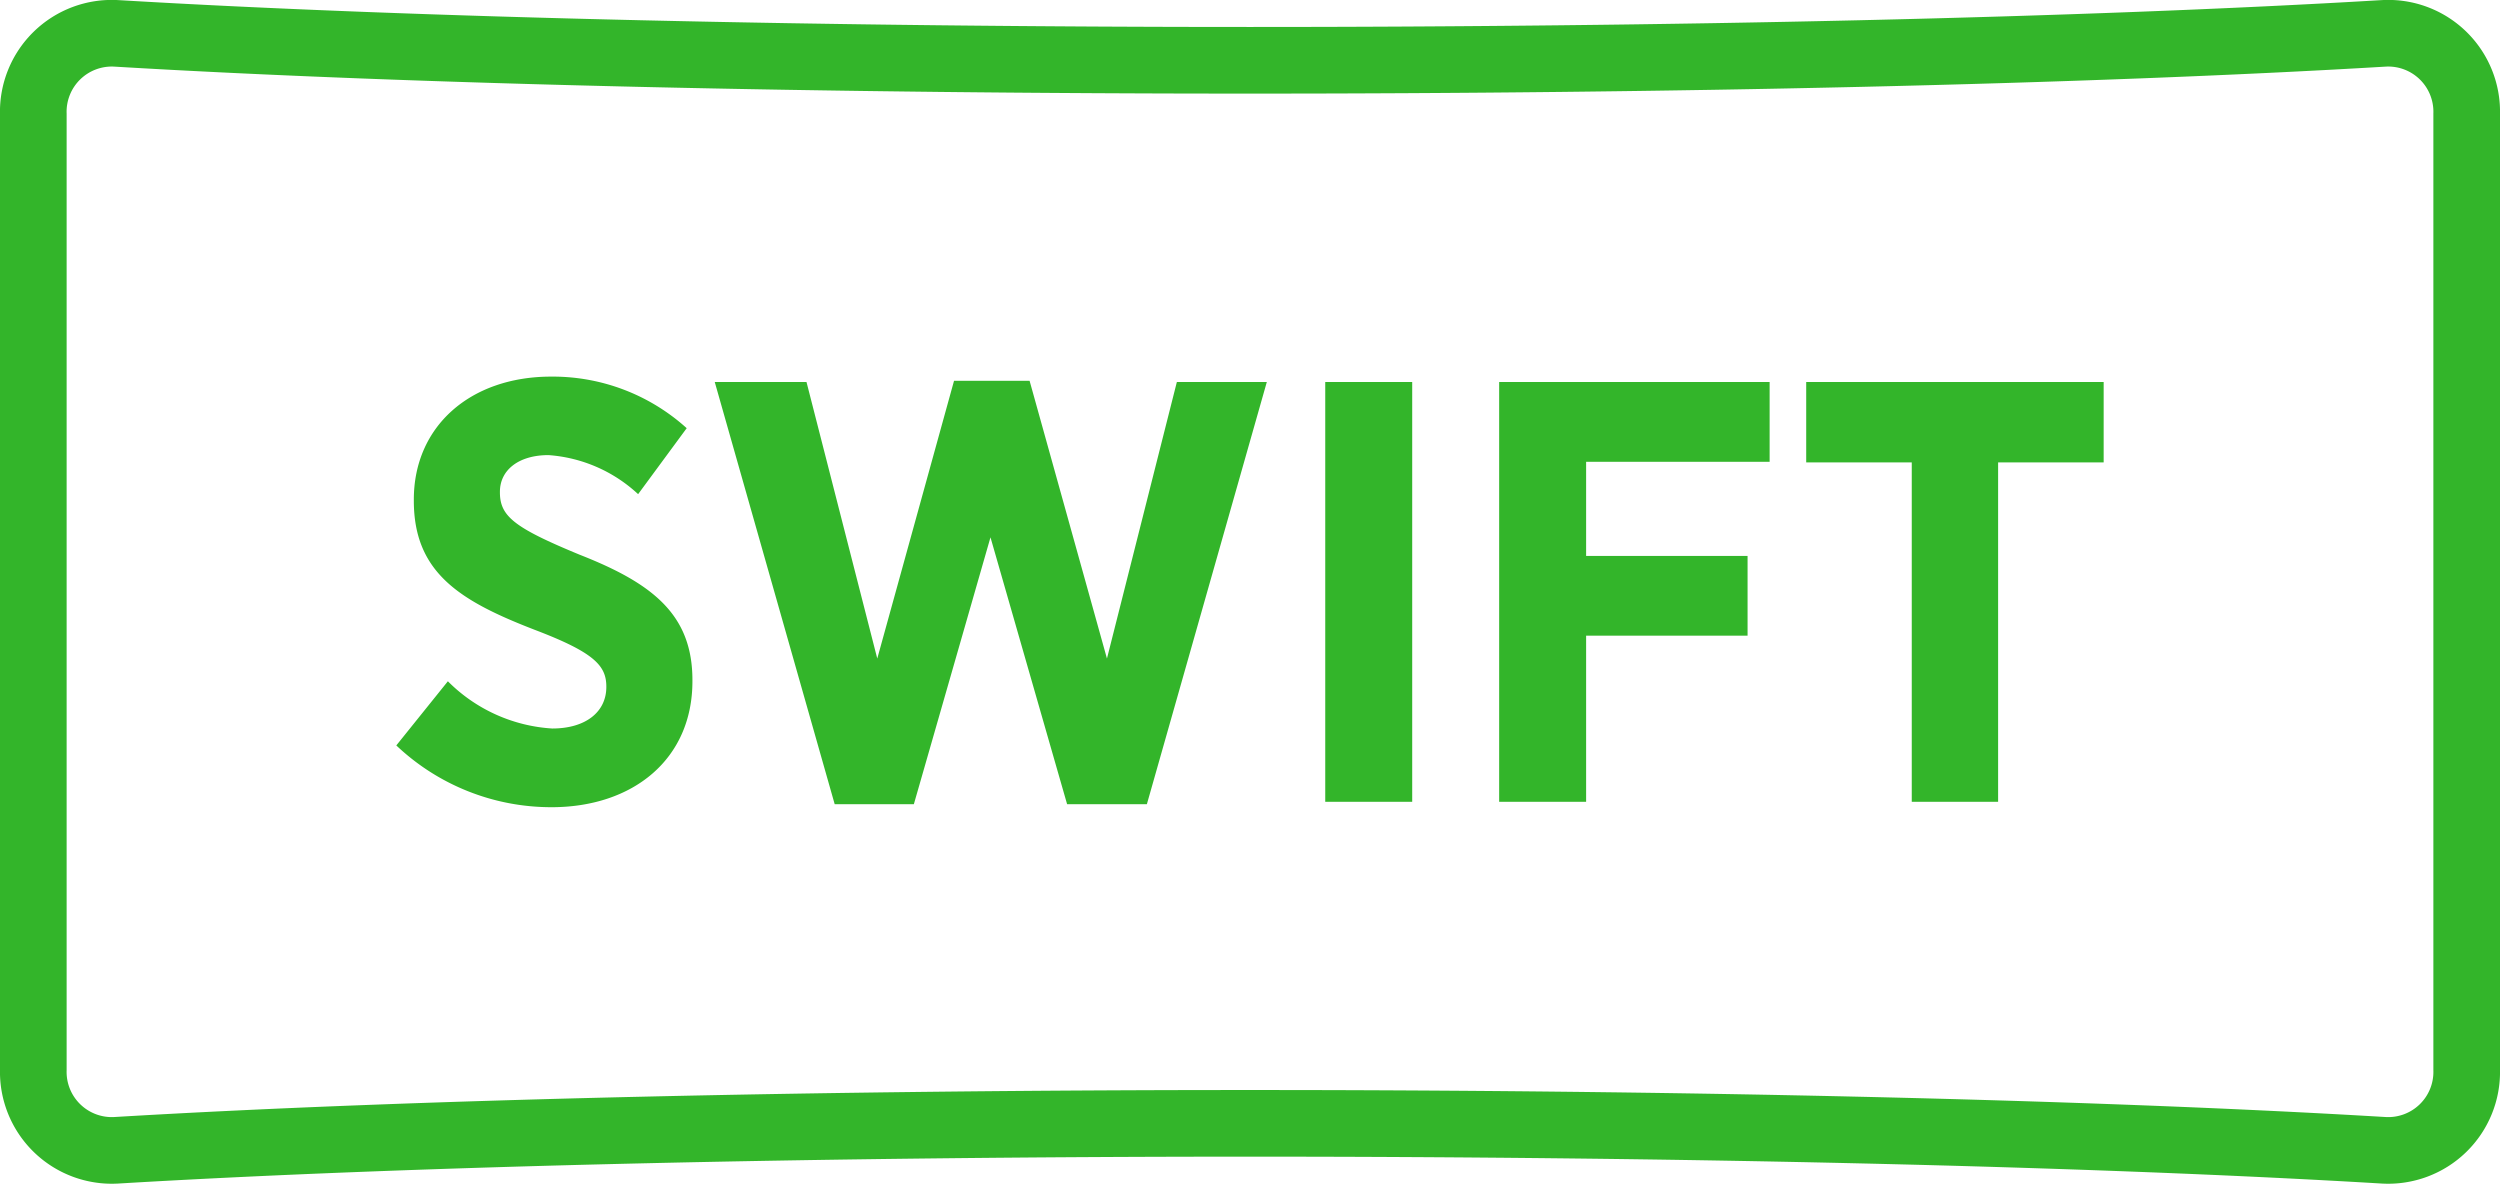 <svg xmlns="http://www.w3.org/2000/svg" width="75.037" height="35.532" viewBox="0 0 75.037 35.532">
  <g id="Group_2912" data-name="Group 2912" transform="translate(-164 -3094.999)">
    <path id="Path_180309" data-name="Path 180309" d="M5,.162c2.448,0,4.23-1.44,4.23-3.78v-.036c0-1.962-1.188-2.9-3.384-3.762-1.962-.81-2.394-1.152-2.394-1.872v-.018c0-.648.558-1.1,1.458-1.1A4.408,4.408,0,0,1,7.6-9.234l1.458-1.98a5.992,5.992,0,0,0-4.068-1.548c-2.43,0-4.122,1.494-4.122,3.69v.036c0,2.16,1.386,3.006,3.618,3.87,1.8.684,2.16,1.08,2.16,1.71v.018C6.642-2.7,6.03-2.2,5.022-2.2A4.835,4.835,0,0,1,1.89-3.618L.342-1.692A6.765,6.765,0,0,0,5,.162Zm8.5-.09h2.376l2.3-8.01,2.3,8.01h2.394l3.6-12.672h-2.7L21.672-4.3,19.35-12.636H17.082L14.778-4.3l-2.124-8.3H9.9ZM28.224,0h2.61V-12.6h-2.61Zm5.22,0h2.61V-4.986H40.9V-7.38H36.054v-2.826h5.508V-12.6H33.444ZM45.828,0H48.42V-10.188h3.168V-12.6H42.66v2.412h3.168Z" transform="translate(175.553 3119.065)" fill="#33B52A"/>
    <path id="_169680399_10158508435218517_4565175588958058614_n" data-name="169680399_10158508435218517_4565175588958058614_n" d="M73.037,31.105a2.356,2.356,0,0,1-2.484,2.42c-18.069-1.079-50-1.079-68.069,0A2.357,2.357,0,0,1,0,31.105V2.424A2.357,2.357,0,0,1,2.484,0c18.069,1.078,50,1.078,68.069,0a2.356,2.356,0,0,1,2.484,2.42Z" transform="translate(165 3096)" fill="none" stroke="#33B52A" stroke-width="2"/>
  </g>
</svg>
